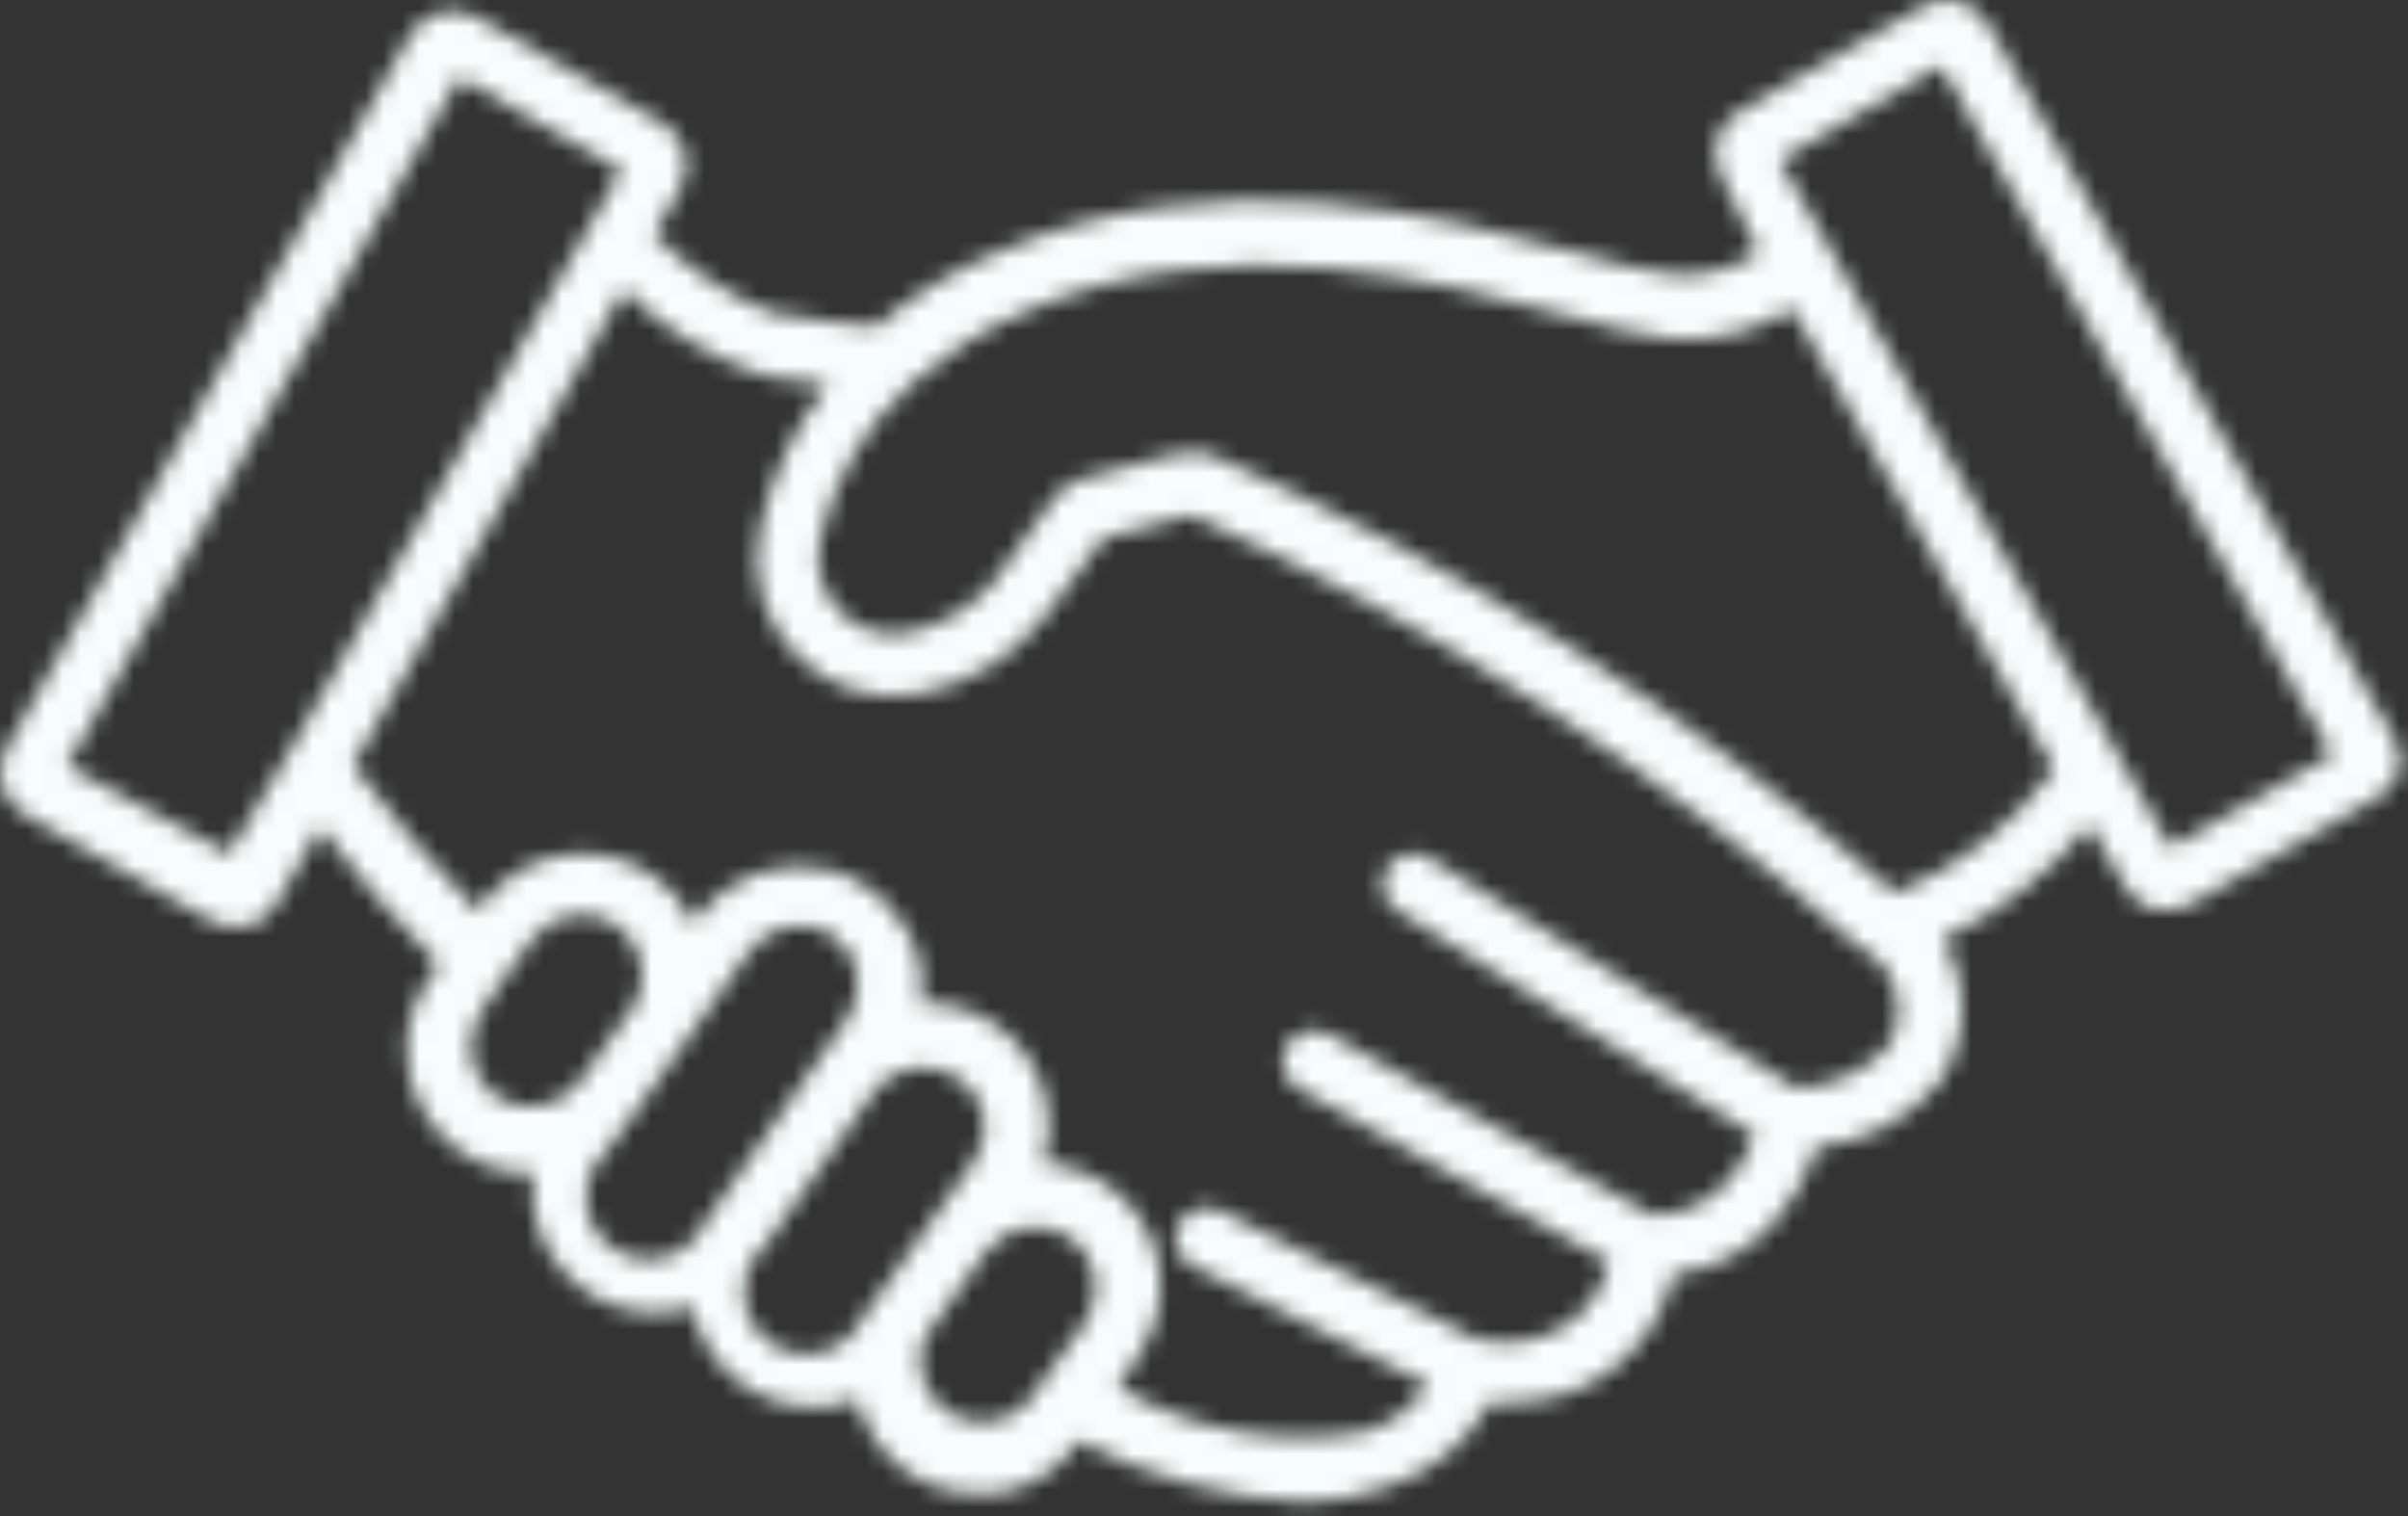 <svg width="135" height="85" viewBox="0 0 135 85" fill="none" xmlns="http://www.w3.org/2000/svg">
<rect x="0" y="0" width="135" height="85" fill="#333333" stroke="none"/>
<mask id="path-1-inside-1_8_37" fill="#f7fdfc">
<path d="M134.157 41.277L111.429 1.292C110.708 0.102 109.2 -0.34 107.949 0.279L97.509 6.233C96.218 6.974 95.769 8.619 96.503 9.917L98.59 14.131C97.115 15.144 95.32 15.579 93.546 15.348C91.895 15.103 90.263 14.729 88.673 14.233C81.02 12.18 68.249 8.7 55.716 14.233C53.323 15.232 51.101 16.605 49.136 18.304C47.988 18.304 45.656 17.89 43.257 17.536V17.543C40.79 16.551 38.547 15.055 36.685 13.159L38.146 10.583C38.88 9.285 38.425 7.633 37.133 6.892L26.693 0.938V0.945C26.068 0.585 25.327 0.496 24.64 0.7C23.947 0.87 23.349 1.326 23.002 1.951L0.348 41.971C-0.006 42.596 -0.094 43.337 0.103 44.024C0.28 44.717 0.728 45.315 1.36 45.662L11.8 51.616V51.609C12.201 51.84 12.657 51.962 13.119 51.956C13.364 51.99 13.608 51.99 13.853 51.956C14.546 51.786 15.138 51.33 15.484 50.705L17.958 46.389C20.004 49.094 22.227 51.663 24.606 54.083L24.048 54.885C23.233 56.047 22.798 57.427 22.798 58.848C22.798 61.084 23.872 63.177 25.686 64.489C26.828 65.332 28.222 65.787 29.649 65.774H29.928C29.826 66.467 29.826 67.167 29.928 67.86C30.247 69.662 31.26 71.259 32.748 72.319C33.897 73.155 35.29 73.61 36.718 73.604C37.425 73.604 38.125 73.502 38.804 73.291C39.199 75.296 40.449 77.029 42.23 78.028C44.017 79.021 46.145 79.191 48.062 78.477C48.456 80.095 49.421 81.508 50.774 82.48C51.929 83.31 53.322 83.745 54.743 83.731H55.926C57.727 83.445 59.331 82.44 60.378 80.944V80.734V80.74C64.333 82.813 68.69 84.003 73.149 84.22C74.705 84.2 76.248 83.921 77.71 83.384C80.191 82.623 82.277 80.924 83.521 78.647H84.669C86.62 78.66 88.523 78.083 90.134 76.982C91.996 75.649 93.308 73.678 93.825 71.449C95.993 71.218 98.005 70.185 99.46 68.56C100.547 67.323 101.363 65.882 101.859 64.312C104.591 64.067 107.099 62.722 108.819 60.587C109.913 58.915 110.273 56.863 109.832 54.919C109.655 54.117 109.349 53.356 108.928 52.656C112.102 51.153 114.909 48.965 117.138 46.253L119.157 49.733C119.51 50.358 120.102 50.82 120.795 51.017C121.033 51.051 121.278 51.051 121.522 51.017C121.985 51.004 122.44 50.888 122.848 50.671L133.288 44.717C133.913 44.363 134.375 43.779 134.572 43.085C134.654 42.453 134.511 41.808 134.158 41.277L134.157 41.277ZM16.319 41.97L12.839 47.849L3.758 42.942L25.753 4.349L34.834 9.535L16.319 41.97ZM32.468 60.696C31.347 62.144 29.294 62.483 27.771 61.457C26.283 60.349 25.93 58.263 26.969 56.727L28.22 54.919L29.824 52.689C30.939 51.18 33.046 50.827 34.589 51.887C35.941 52.88 36.397 54.694 35.669 56.203L32.468 60.696ZM39.985 67.901L39.53 68.526C39.109 69.484 38.279 70.205 37.267 70.484C36.254 70.762 35.173 70.565 34.317 69.953C33.467 69.342 32.93 68.376 32.869 67.33C32.808 66.283 33.222 65.263 33.997 64.556L35.255 62.85L38.109 58.847L41.868 53.559H41.861C42.344 52.771 43.126 52.2 44.03 51.982C44.927 51.772 45.878 51.921 46.667 52.41C47.421 52.927 47.924 53.736 48.06 54.64C48.196 55.53 47.985 56.441 47.469 57.175L46.218 58.949L39.985 67.901ZM49.209 72.706L48.373 73.855V73.848C47.945 74.813 47.102 75.534 46.082 75.805C45.063 76.07 43.968 75.867 43.119 75.234C42.269 74.609 41.753 73.63 41.712 72.577C41.671 71.517 42.113 70.504 42.908 69.811L49.134 61.043C50.004 60.05 51.356 59.636 52.628 59.969C53.905 60.295 54.884 61.321 55.156 62.606C55.333 63.496 55.122 64.427 54.565 65.148L52.478 68.105L49.209 72.706ZM60.9 74.065L58.704 77.09L58.425 77.505L57.555 78.687H57.562C56.434 79.843 54.66 80.074 53.273 79.245C51.894 78.415 51.262 76.743 51.744 75.207L52.023 74.752L55.326 70.123H55.333C56.461 68.682 58.514 68.363 60.029 69.396C61.538 70.511 61.892 72.618 60.831 74.16L60.9 74.065ZM105.793 58.752V58.745C104.461 60.118 102.653 60.927 100.743 61.009L80.176 48.135L80.183 48.129C79.374 47.612 78.3 47.843 77.777 48.652C77.526 49.039 77.437 49.515 77.546 49.971C77.648 50.426 77.933 50.813 78.335 51.051L98.379 63.646V63.653C98.026 64.659 97.469 65.583 96.748 66.365C95.688 67.486 94.213 68.125 92.677 68.138L74.509 57.977C73.667 57.508 72.599 57.814 72.124 58.657C71.655 59.5 71.961 60.567 72.803 61.043L90.203 70.749C89.904 72.156 89.082 73.399 87.906 74.229C86.397 75.221 84.535 75.527 82.795 75.065H82.584C82.475 74.963 82.36 74.868 82.237 74.786L68.317 67.826C67.475 67.479 66.503 67.833 66.095 68.648C65.68 69.464 65.966 70.456 66.748 70.925L80.076 77.641C79.24 78.878 78.017 79.795 76.596 80.251C71.811 81.114 66.87 80.237 62.676 77.777L63.791 76.077C64.844 74.582 65.273 72.727 64.974 70.925C64.396 67.751 61.718 65.393 58.503 65.216C58.816 64.169 58.883 63.062 58.707 61.981C58.401 60.186 57.402 58.589 55.927 57.529C54.669 56.632 53.154 56.176 51.611 56.237C51.713 55.571 51.713 54.892 51.611 54.219C51.094 51.507 49.021 49.352 46.33 48.734C43.638 48.115 40.838 49.148 39.186 51.364L38.873 51.779V51.785C38.398 50.698 37.623 49.774 36.644 49.107C33.545 46.939 29.276 47.646 27.04 50.705L26.761 51.051C24.267 48.495 21.942 45.77 19.801 42.909L34.972 16.252H34.979C37.201 18.468 39.92 20.126 42.911 21.091L46.391 21.58C44.576 23.919 43.291 26.624 42.632 29.512C42 32.129 42.782 34.882 44.685 36.785C46.5 38.62 49.123 39.409 51.645 38.872C54.295 38.335 56.681 36.901 58.394 34.8L61.874 30.172L66.781 28.887C80.504 35.025 93.188 43.242 104.402 53.247H104.613C104.715 53.369 104.83 53.471 104.959 53.56C105.666 54.083 106.155 54.851 106.319 55.714C106.563 56.754 106.373 57.849 105.795 58.746L105.793 58.752ZM106.249 50.086L106.242 50.079C94.776 39.884 81.779 31.557 67.723 25.406C67.397 25.338 67.064 25.338 66.745 25.406C66.514 25.372 66.282 25.372 66.051 25.406L60.655 26.833C60.077 26.996 59.567 27.336 59.193 27.805L55.713 32.611C54.49 34.065 52.811 35.064 50.949 35.465C49.555 35.758 48.114 35.322 47.122 34.316C46.062 33.243 45.627 31.706 45.973 30.245C46.741 26.867 48.536 23.816 51.118 21.505C52.994 19.846 55.122 18.494 57.419 17.508C68.763 12.533 80.841 15.802 88.047 17.753V17.746C89.828 18.303 91.656 18.711 93.505 18.969C95.951 19.228 98.412 18.636 100.465 17.297L115.153 43.119C112.896 46.245 109.797 48.658 106.208 50.079L106.249 50.086ZM121.698 47.51L118.429 41.767L103.081 14.796L99.778 8.985L108.818 3.69L130.745 42.317L121.698 47.51Z"/>
</mask>
<path d="M134.157 41.277L111.429 1.292C110.708 0.102 109.2 -0.34 107.949 0.279L97.509 6.233C96.218 6.974 95.769 8.619 96.503 9.917L98.59 14.131C97.115 15.144 95.32 15.579 93.546 15.348C91.895 15.103 90.263 14.729 88.673 14.233C81.02 12.18 68.249 8.7 55.716 14.233C53.323 15.232 51.101 16.605 49.136 18.304C47.988 18.304 45.656 17.89 43.257 17.536V17.543C40.79 16.551 38.547 15.055 36.685 13.159L38.146 10.583C38.88 9.285 38.425 7.633 37.133 6.892L26.693 0.938V0.945C26.068 0.585 25.327 0.496 24.64 0.7C23.947 0.87 23.349 1.326 23.002 1.951L0.348 41.971C-0.006 42.596 -0.094 43.337 0.103 44.024C0.28 44.717 0.728 45.315 1.36 45.662L11.8 51.616V51.609C12.201 51.84 12.657 51.962 13.119 51.956C13.364 51.99 13.608 51.99 13.853 51.956C14.546 51.786 15.138 51.33 15.484 50.705L17.958 46.389C20.004 49.094 22.227 51.663 24.606 54.083L24.048 54.885C23.233 56.047 22.798 57.427 22.798 58.848C22.798 61.084 23.872 63.177 25.686 64.489C26.828 65.332 28.222 65.787 29.649 65.774H29.928C29.826 66.467 29.826 67.167 29.928 67.86C30.247 69.662 31.26 71.259 32.748 72.319C33.897 73.155 35.29 73.61 36.718 73.604C37.425 73.604 38.125 73.502 38.804 73.291C39.199 75.296 40.449 77.029 42.23 78.028C44.017 79.021 46.145 79.191 48.062 78.477C48.456 80.095 49.421 81.508 50.774 82.48C51.929 83.31 53.322 83.745 54.743 83.731H55.926C57.727 83.445 59.331 82.44 60.378 80.944V80.734V80.74C64.333 82.813 68.69 84.003 73.149 84.22C74.705 84.2 76.248 83.921 77.71 83.384C80.191 82.623 82.277 80.924 83.521 78.647H84.669C86.62 78.66 88.523 78.083 90.134 76.982C91.996 75.649 93.308 73.678 93.825 71.449C95.993 71.218 98.005 70.185 99.46 68.56C100.547 67.323 101.363 65.882 101.859 64.312C104.591 64.067 107.099 62.722 108.819 60.587C109.913 58.915 110.273 56.863 109.832 54.919C109.655 54.117 109.349 53.356 108.928 52.656C112.102 51.153 114.909 48.965 117.138 46.253L119.157 49.733C119.51 50.358 120.102 50.82 120.795 51.017C121.033 51.051 121.278 51.051 121.522 51.017C121.985 51.004 122.44 50.888 122.848 50.671L133.288 44.717C133.913 44.363 134.375 43.779 134.572 43.085C134.654 42.453 134.511 41.808 134.158 41.277L134.157 41.277ZM16.319 41.97L12.839 47.849L3.758 42.942L25.753 4.349L34.834 9.535L16.319 41.97ZM32.468 60.696C31.347 62.144 29.294 62.483 27.771 61.457C26.283 60.349 25.93 58.263 26.969 56.727L28.22 54.919L29.824 52.689C30.939 51.18 33.046 50.827 34.589 51.887C35.941 52.88 36.397 54.694 35.669 56.203L32.468 60.696ZM39.985 67.901L39.53 68.526C39.109 69.484 38.279 70.205 37.267 70.484C36.254 70.762 35.173 70.565 34.317 69.953C33.467 69.342 32.93 68.376 32.869 67.33C32.808 66.283 33.222 65.263 33.997 64.556L35.255 62.85L38.109 58.847L41.868 53.559H41.861C42.344 52.771 43.126 52.2 44.03 51.982C44.927 51.772 45.878 51.921 46.667 52.41C47.421 52.927 47.924 53.736 48.06 54.64C48.196 55.53 47.985 56.441 47.469 57.175L46.218 58.949L39.985 67.901ZM49.209 72.706L48.373 73.855V73.848C47.945 74.813 47.102 75.534 46.082 75.805C45.063 76.07 43.968 75.867 43.119 75.234C42.269 74.609 41.753 73.63 41.712 72.577C41.671 71.517 42.113 70.504 42.908 69.811L49.134 61.043C50.004 60.05 51.356 59.636 52.628 59.969C53.905 60.295 54.884 61.321 55.156 62.606C55.333 63.496 55.122 64.427 54.565 65.148L52.478 68.105L49.209 72.706ZM60.9 74.065L58.704 77.09L58.425 77.505L57.555 78.687H57.562C56.434 79.843 54.66 80.074 53.273 79.245C51.894 78.415 51.262 76.743 51.744 75.207L52.023 74.752L55.326 70.123H55.333C56.461 68.682 58.514 68.363 60.029 69.396C61.538 70.511 61.892 72.618 60.831 74.16L60.9 74.065ZM105.793 58.752V58.745C104.461 60.118 102.653 60.927 100.743 61.009L80.176 48.135L80.183 48.129C79.374 47.612 78.3 47.843 77.777 48.652C77.526 49.039 77.437 49.515 77.546 49.971C77.648 50.426 77.933 50.813 78.335 51.051L98.379 63.646V63.653C98.026 64.659 97.469 65.583 96.748 66.365C95.688 67.486 94.213 68.125 92.677 68.138L74.509 57.977C73.667 57.508 72.599 57.814 72.124 58.657C71.655 59.5 71.961 60.567 72.803 61.043L90.203 70.749C89.904 72.156 89.082 73.399 87.906 74.229C86.397 75.221 84.535 75.527 82.795 75.065H82.584C82.475 74.963 82.36 74.868 82.237 74.786L68.317 67.826C67.475 67.479 66.503 67.833 66.095 68.648C65.68 69.464 65.966 70.456 66.748 70.925L80.076 77.641C79.24 78.878 78.017 79.795 76.596 80.251C71.811 81.114 66.87 80.237 62.676 77.777L63.791 76.077C64.844 74.582 65.273 72.727 64.974 70.925C64.396 67.751 61.718 65.393 58.503 65.216C58.816 64.169 58.883 63.062 58.707 61.981C58.401 60.186 57.402 58.589 55.927 57.529C54.669 56.632 53.154 56.176 51.611 56.237C51.713 55.571 51.713 54.892 51.611 54.219C51.094 51.507 49.021 49.352 46.33 48.734C43.638 48.115 40.838 49.148 39.186 51.364L38.873 51.779V51.785C38.398 50.698 37.623 49.774 36.644 49.107C33.545 46.939 29.276 47.646 27.04 50.705L26.761 51.051C24.267 48.495 21.942 45.77 19.801 42.909L34.972 16.252H34.979C37.201 18.468 39.92 20.126 42.911 21.091L46.391 21.58C44.576 23.919 43.291 26.624 42.632 29.512C42 32.129 42.782 34.882 44.685 36.785C46.5 38.62 49.123 39.409 51.645 38.872C54.295 38.335 56.681 36.901 58.394 34.8L61.874 30.172L66.781 28.887C80.504 35.025 93.188 43.242 104.402 53.247H104.613C104.715 53.369 104.83 53.471 104.959 53.56C105.666 54.083 106.155 54.851 106.319 55.714C106.563 56.754 106.373 57.849 105.795 58.746L105.793 58.752ZM106.249 50.086L106.242 50.079C94.776 39.884 81.779 31.557 67.723 25.406C67.397 25.338 67.064 25.338 66.745 25.406C66.514 25.372 66.282 25.372 66.051 25.406L60.655 26.833C60.077 26.996 59.567 27.336 59.193 27.805L55.713 32.611C54.49 34.065 52.811 35.064 50.949 35.465C49.555 35.758 48.114 35.322 47.122 34.316C46.062 33.243 45.627 31.706 45.973 30.245C46.741 26.867 48.536 23.816 51.118 21.505C52.994 19.846 55.122 18.494 57.419 17.508C68.763 12.533 80.841 15.802 88.047 17.753V17.746C89.828 18.303 91.656 18.711 93.505 18.969C95.951 19.228 98.412 18.636 100.465 17.297L115.153 43.119C112.896 46.245 109.797 48.658 106.208 50.079L106.249 50.086ZM121.698 47.51L118.429 41.767L103.081 14.796L99.778 8.985L108.818 3.69L130.745 42.317L121.698 47.51Z" fill="#f7fdfc" stroke="#f7fdfc" stroke-width="10" mask="url(#path-1-inside-1_8_37)"/>
</svg>
